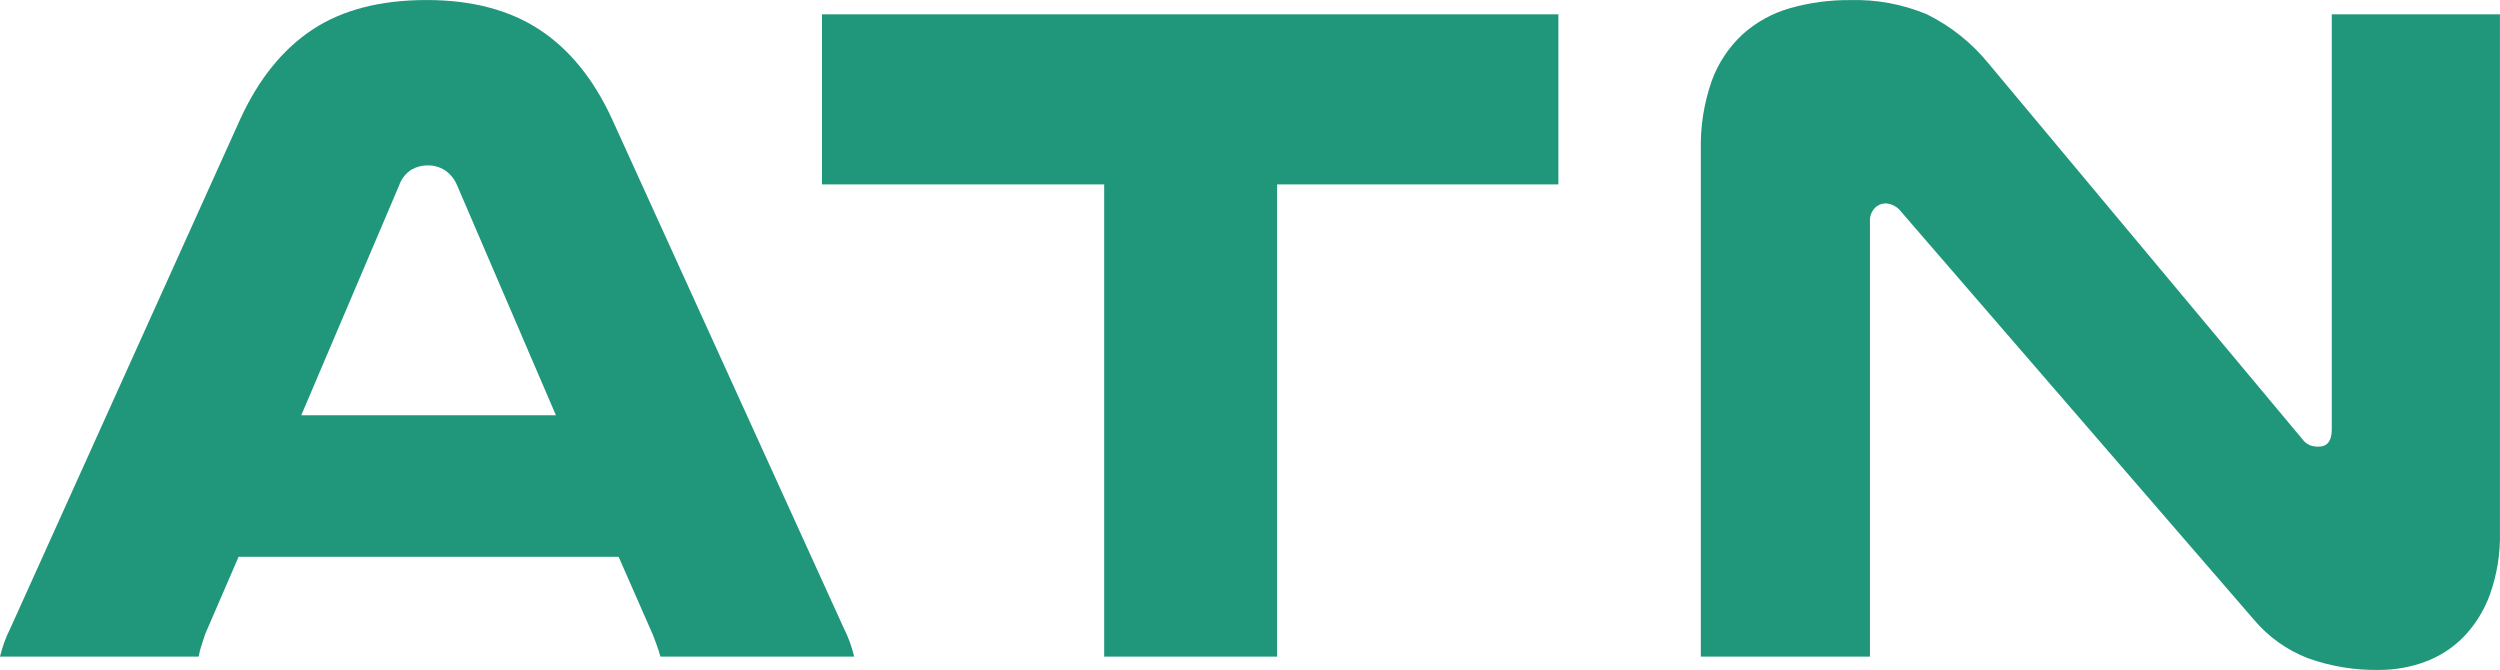 <svg xmlns="http://www.w3.org/2000/svg" id="b" data-name="Ebene 2" viewBox="0 0 902.896 241.962"><defs><style>      .d {        fill: #20977a;      }    </style></defs><g id="c" data-name="Ebene 1"><g><path class="d" d="M833.386,237.664c-7.53-2.926-14.201-7.705-19.392-13.896l-127.317-147.227c-1.3-1.772-3.302-2.896-5.492-3.083-1.55-.023-3.04.597-4.115,1.713-1.206,1.3-1.828,3.037-1.719,4.808v157.17h-61.08V54.249c-.216-8.521,1.119-17.01,3.942-25.053,2.33-6.411,6.154-12.174,11.156-16.813,4.923-4.414,10.792-7.644,17.154-9.443,7.036-1.99,14.318-2.971,21.629-2.911,9.523-.282,18.997,1.473,27.787,5.149,8.632,4.277,16.24,10.361,22.313,17.839l113.242,135.555c.698.978,1.648,1.749,2.75,2.229.989.356,2.033.529,3.083.513,3.205,0,4.809-2.059,4.81-6.177V5.17h60.741v187.022c.176,7.649-1.046,15.267-3.606,22.477-2.072,5.769-5.347,11.033-9.607,15.44-3.922,3.958-8.667,7.006-13.898,8.927-5.272,1.942-10.848,2.927-16.466,2.911-8.828.176-17.613-1.276-25.916-4.284Z"></path><polygon class="d" points="398.785 237.145 398.785 66.601 296.863 66.601 296.863 5.175 562.821 5.175 562.821 66.601 461.241 66.601 461.241 237.145 398.785 237.145"></polygon><path class="d" d="M306.957,231.989c-.641-1.758-1.385-3.477-2.227-5.149L221,42.904c-6.637-14.408-15.388-25.159-26.256-32.253C183.878,3.557,170.322.01,154.079.01c-16.701.003-30.426,3.551-41.178,10.641-10.752,7.09-19.447,17.842-26.084,32.253L3.772,226.84c-.843,1.671-1.587,3.39-2.227,5.149-.603,1.688-1.119,3.407-1.545,5.149h71.752c.232-1.398.578-2.775,1.033-4.117.446-1.375.907-2.753,1.366-4.123l12.011-27.797h137.265l12.355,28.141c.451,1.152.907,2.34,1.369,3.607s.913,2.702,1.369,4.297l69.988-.008c-.464-1.833-.982-3.55-1.553-5.149ZM108.804,149.982l35.353-83.049c.807-2.337,2.38-4.334,4.464-5.664l-.026.003c1.781-1.019,3.799-1.551,5.851-1.544,2.181-.031,4.324.564,6.177,1.713,1.999,1.349,3.551,3.261,4.464,5.492l35.691,83.049h-91.974Z"></path></g></g></svg>